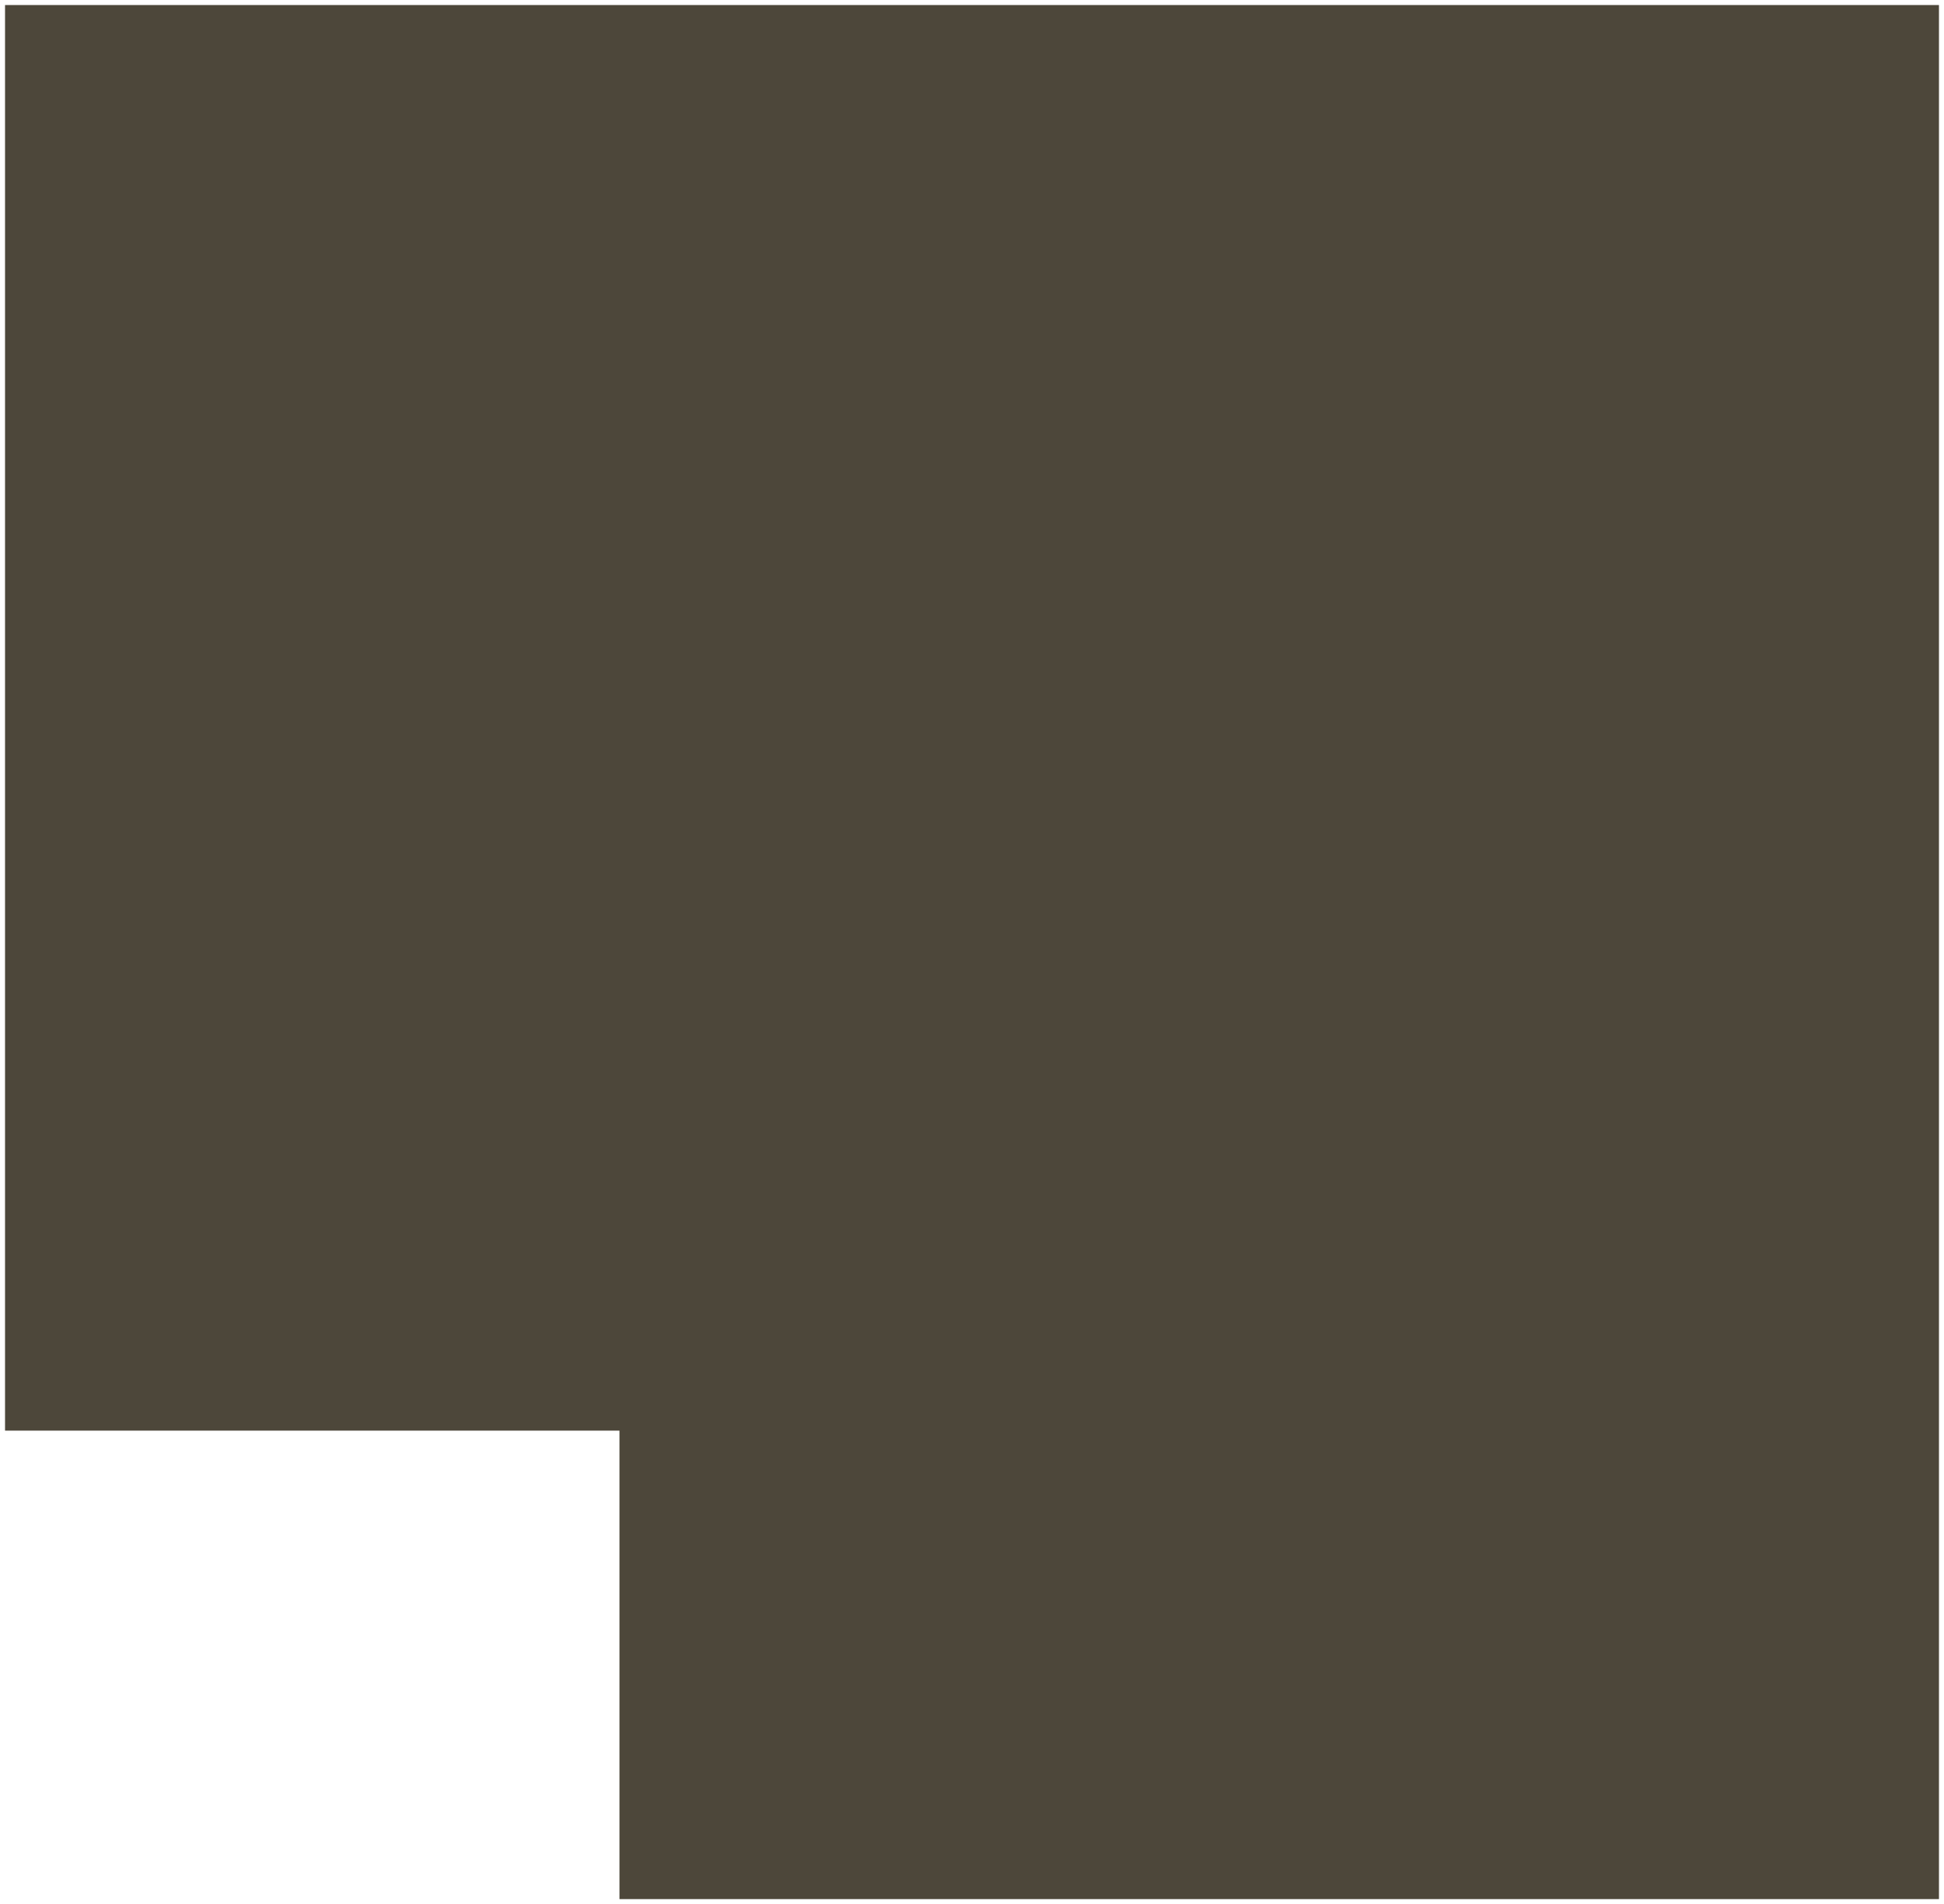 <?xml version="1.0" encoding="UTF-8"?> <svg xmlns="http://www.w3.org/2000/svg" width="193" height="189" viewBox="0 0 193 189" fill="none"> <path d="M61.5 188.5H161H192.5V0.5H0.5V88V142H61.5V188.5Z" fill="#4D473A"></path> </svg> 